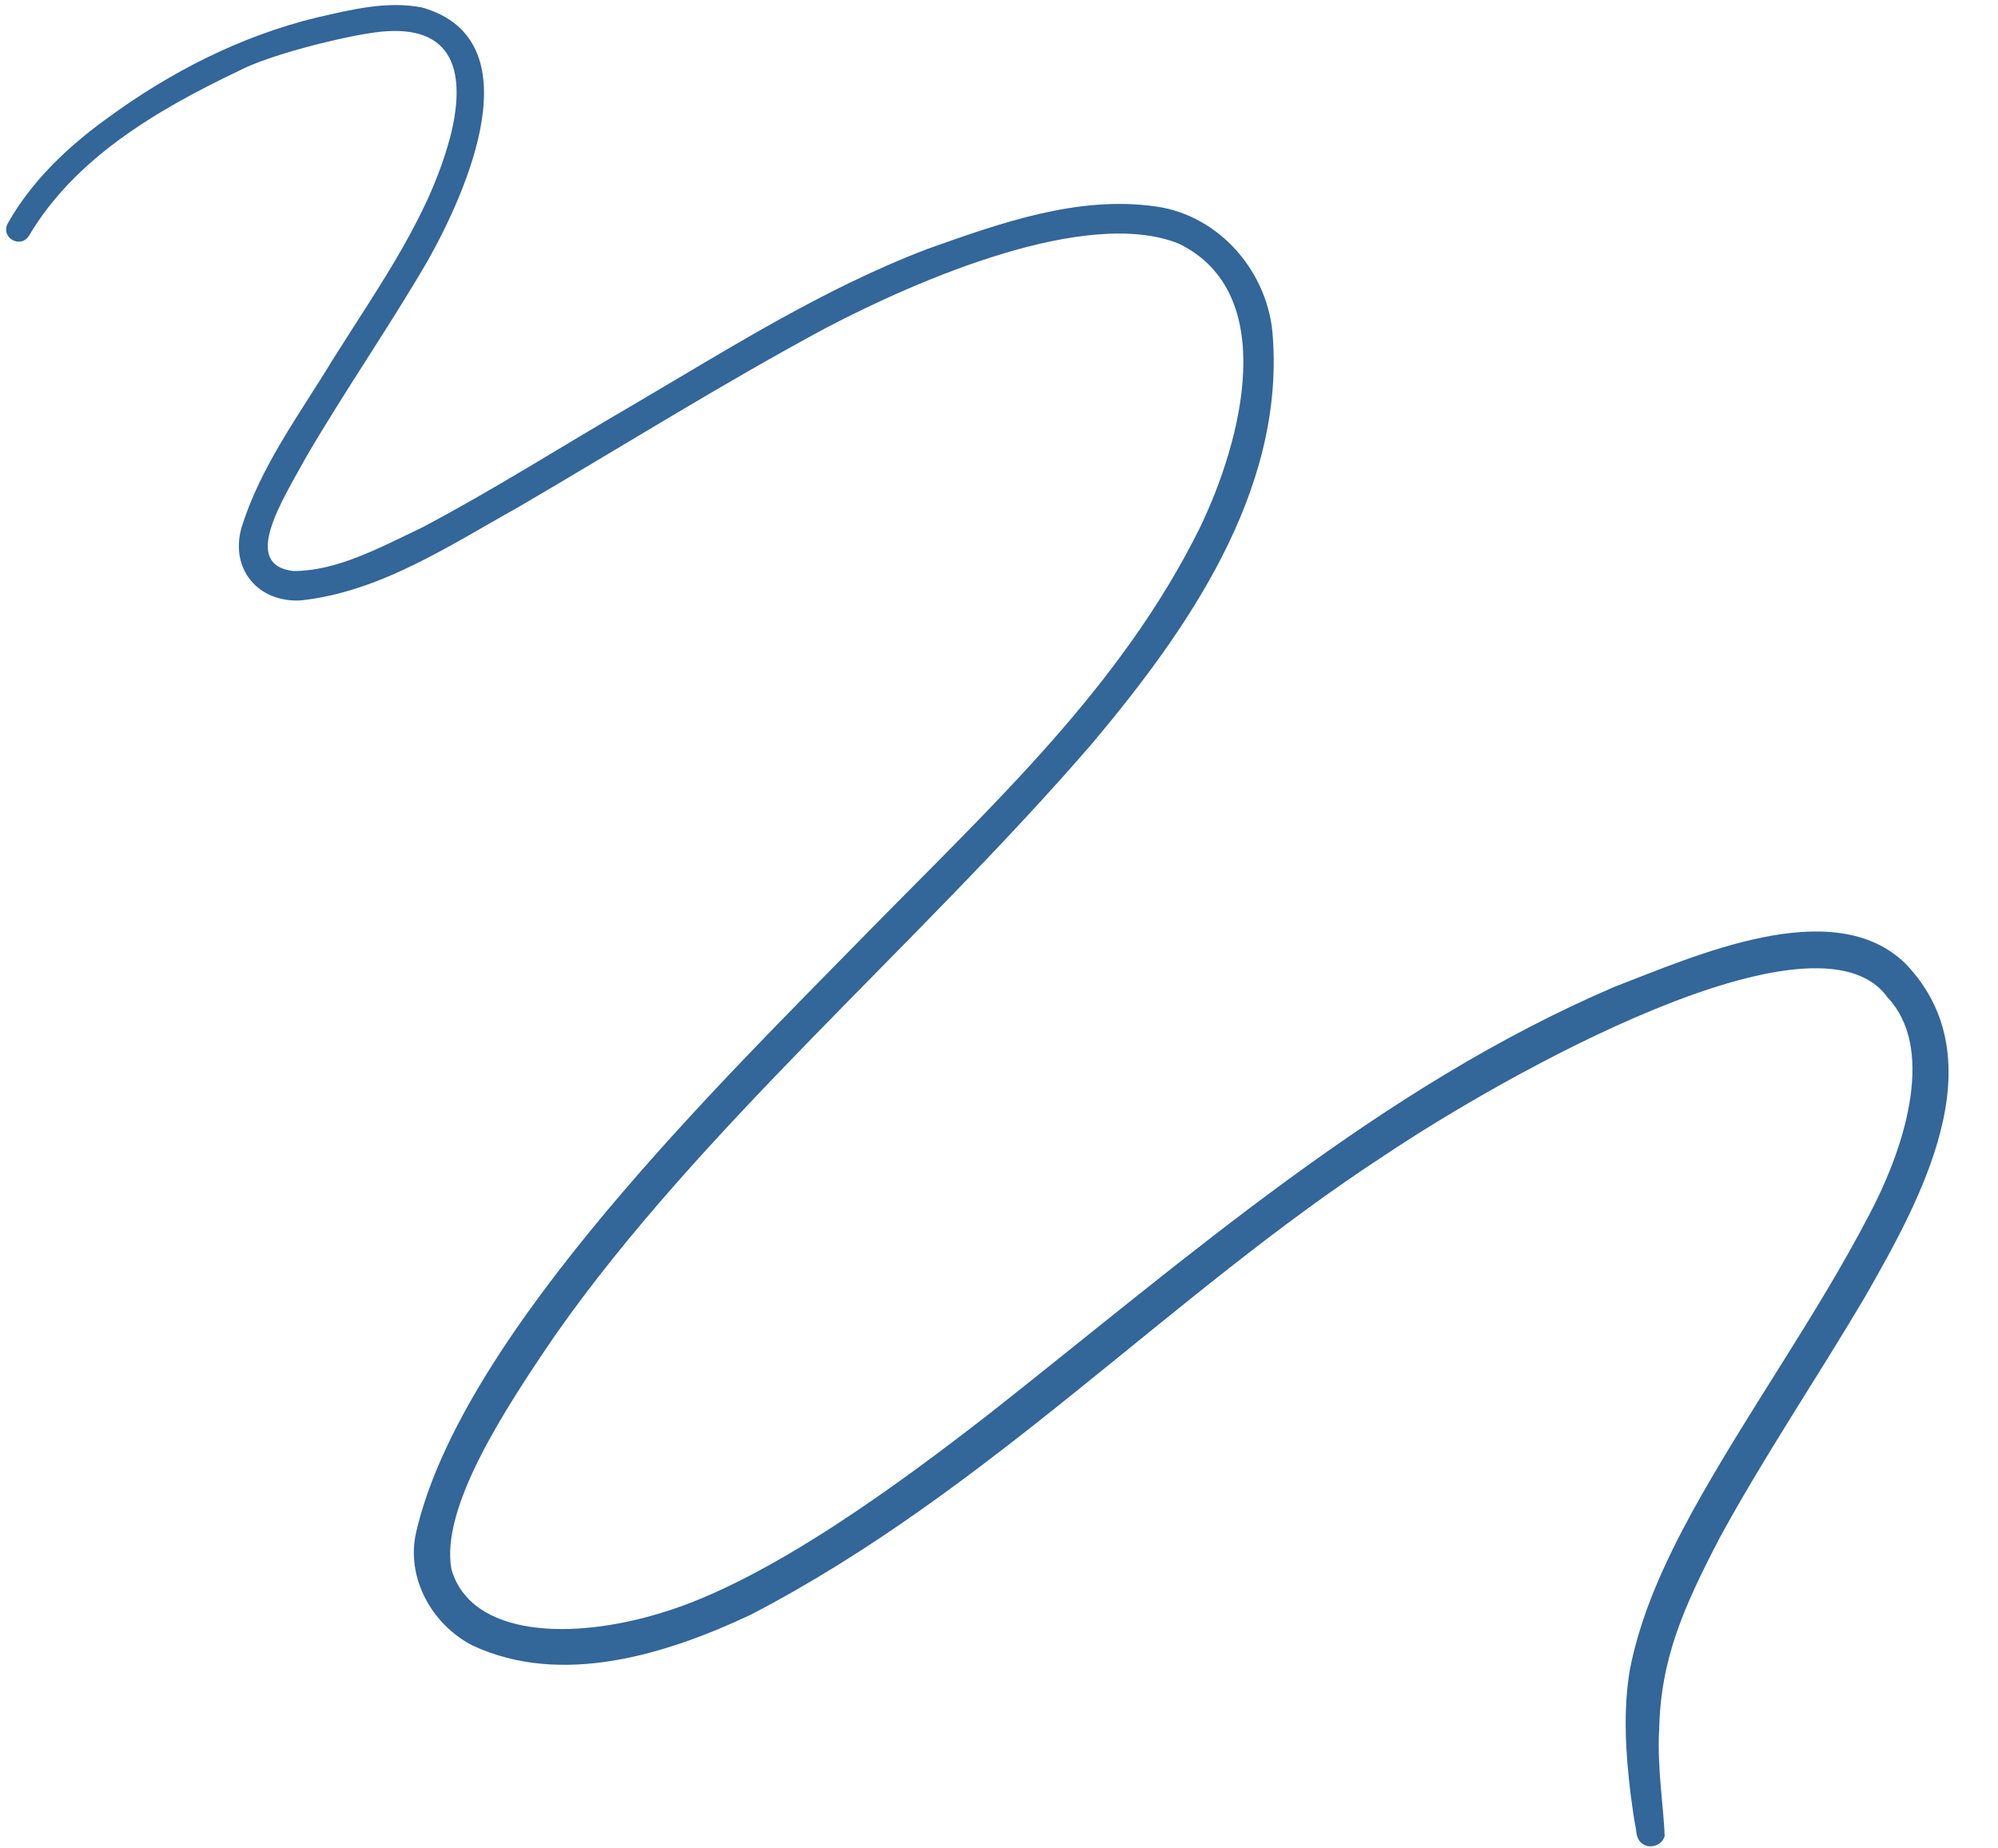 <?xml version="1.0" encoding="UTF-8" standalone="no"?><svg xmlns="http://www.w3.org/2000/svg" xmlns:xlink="http://www.w3.org/1999/xlink" fill="#336699" height="149" preserveAspectRatio="xMidYMid meet" version="1" viewBox="21.2 25.4 161.1 149.0" width="161.1" zoomAndPan="magnify"><g id="change1_1"><path d="M174.87,103.12c-5.79-5.74-17.05-0.63-23.52,1.85c-18.82,8.07-34.31,21.74-50.23,34.29c-6.83,5.31-17.8,13.53-26.54,16.15 c-7.17,2.23-15.39,2-16.98-3.49c-0.9-4.92,4.17-12.74,8.37-18.88c11.62-16.6,29.32-31.52,43.29-47.7 c7.67-9.13,15.46-20.26,14.57-32.74c-0.29-5.15-4.23-9.82-9.41-10.55c-6.3-0.91-12.55,1.33-18.41,3.41 c-8.47,3.22-16.15,8.12-23.93,12.68c-5.61,3.26-11.09,6.75-16.83,9.78c-3.68,1.76-6.91,3.5-10.38,3.52 c-4.28-0.49-0.94-5.63,1.03-9.22c3.13-5.36,6.68-10.46,9.8-15.82c3.11-5.54,8.62-17.77-0.44-20.39c-2.86-0.57-5.8,0.18-8.59,0.82 c-6.06,1.48-11.72,4.37-16.75,8.05c-3.2,2.3-6.13,5.06-8.09,8.52c-0.62,1.16,1.03,2.09,1.71,1c3.63-6.12,10.01-10,16.92-13.29 c2.41-1.26,7.83-2.61,10.35-3c6.27-1.1,8.12,2.12,6.81,7.86c-1.62,6.63-5.74,12.29-9.6,18.44c-2.65,4.37-5.83,8.61-7.35,13.54 c-0.93,3.32,1.32,6.01,4.73,5.86c6.41-0.66,12.05-4.44,17.57-7.51c8.27-4.83,16.4-9.93,24.84-14.47 c7.54-3.94,21.02-9.75,28.43-6.79c8.15,3.96,5.16,15.8,1.66,23c-6.32,12.7-16.46,22.05-26.65,32.43 c-11.64,11.91-32.78,32.4-36.49,48.43c-0.86,3.67,1.25,7.47,4.54,9.16c7.19,3.35,15.62,0.72,22.41-2.47 c19.25-9.98,33.76-25.75,51.18-37.08c9.57-6.41,34.82-20.66,40.51-12.69c3.72,3.93,1.7,11.51-1.52,17.58 c-4.31,8.26-9.8,15.83-14.29,23.98c-2.16,3.97-4.09,8.14-4.97,12.6c-0.56,3.31-0.35,6.7,0.05,10.02c0.14,0.98,0.25,1.96,0.45,2.93 c0.03,0.46,0.17,0.94,0.6,1.17c0.62,0.37,1.52,0.03,1.7-0.69c-0.05-2.03-0.63-5.61-0.44-8.59c0.12-5.71,1.98-9.85,4.83-15.35 c3.62-6.65,7.87-12.93,11.72-19.44C175.98,122.26,182.34,110.93,174.87,103.12z"/></g></svg>